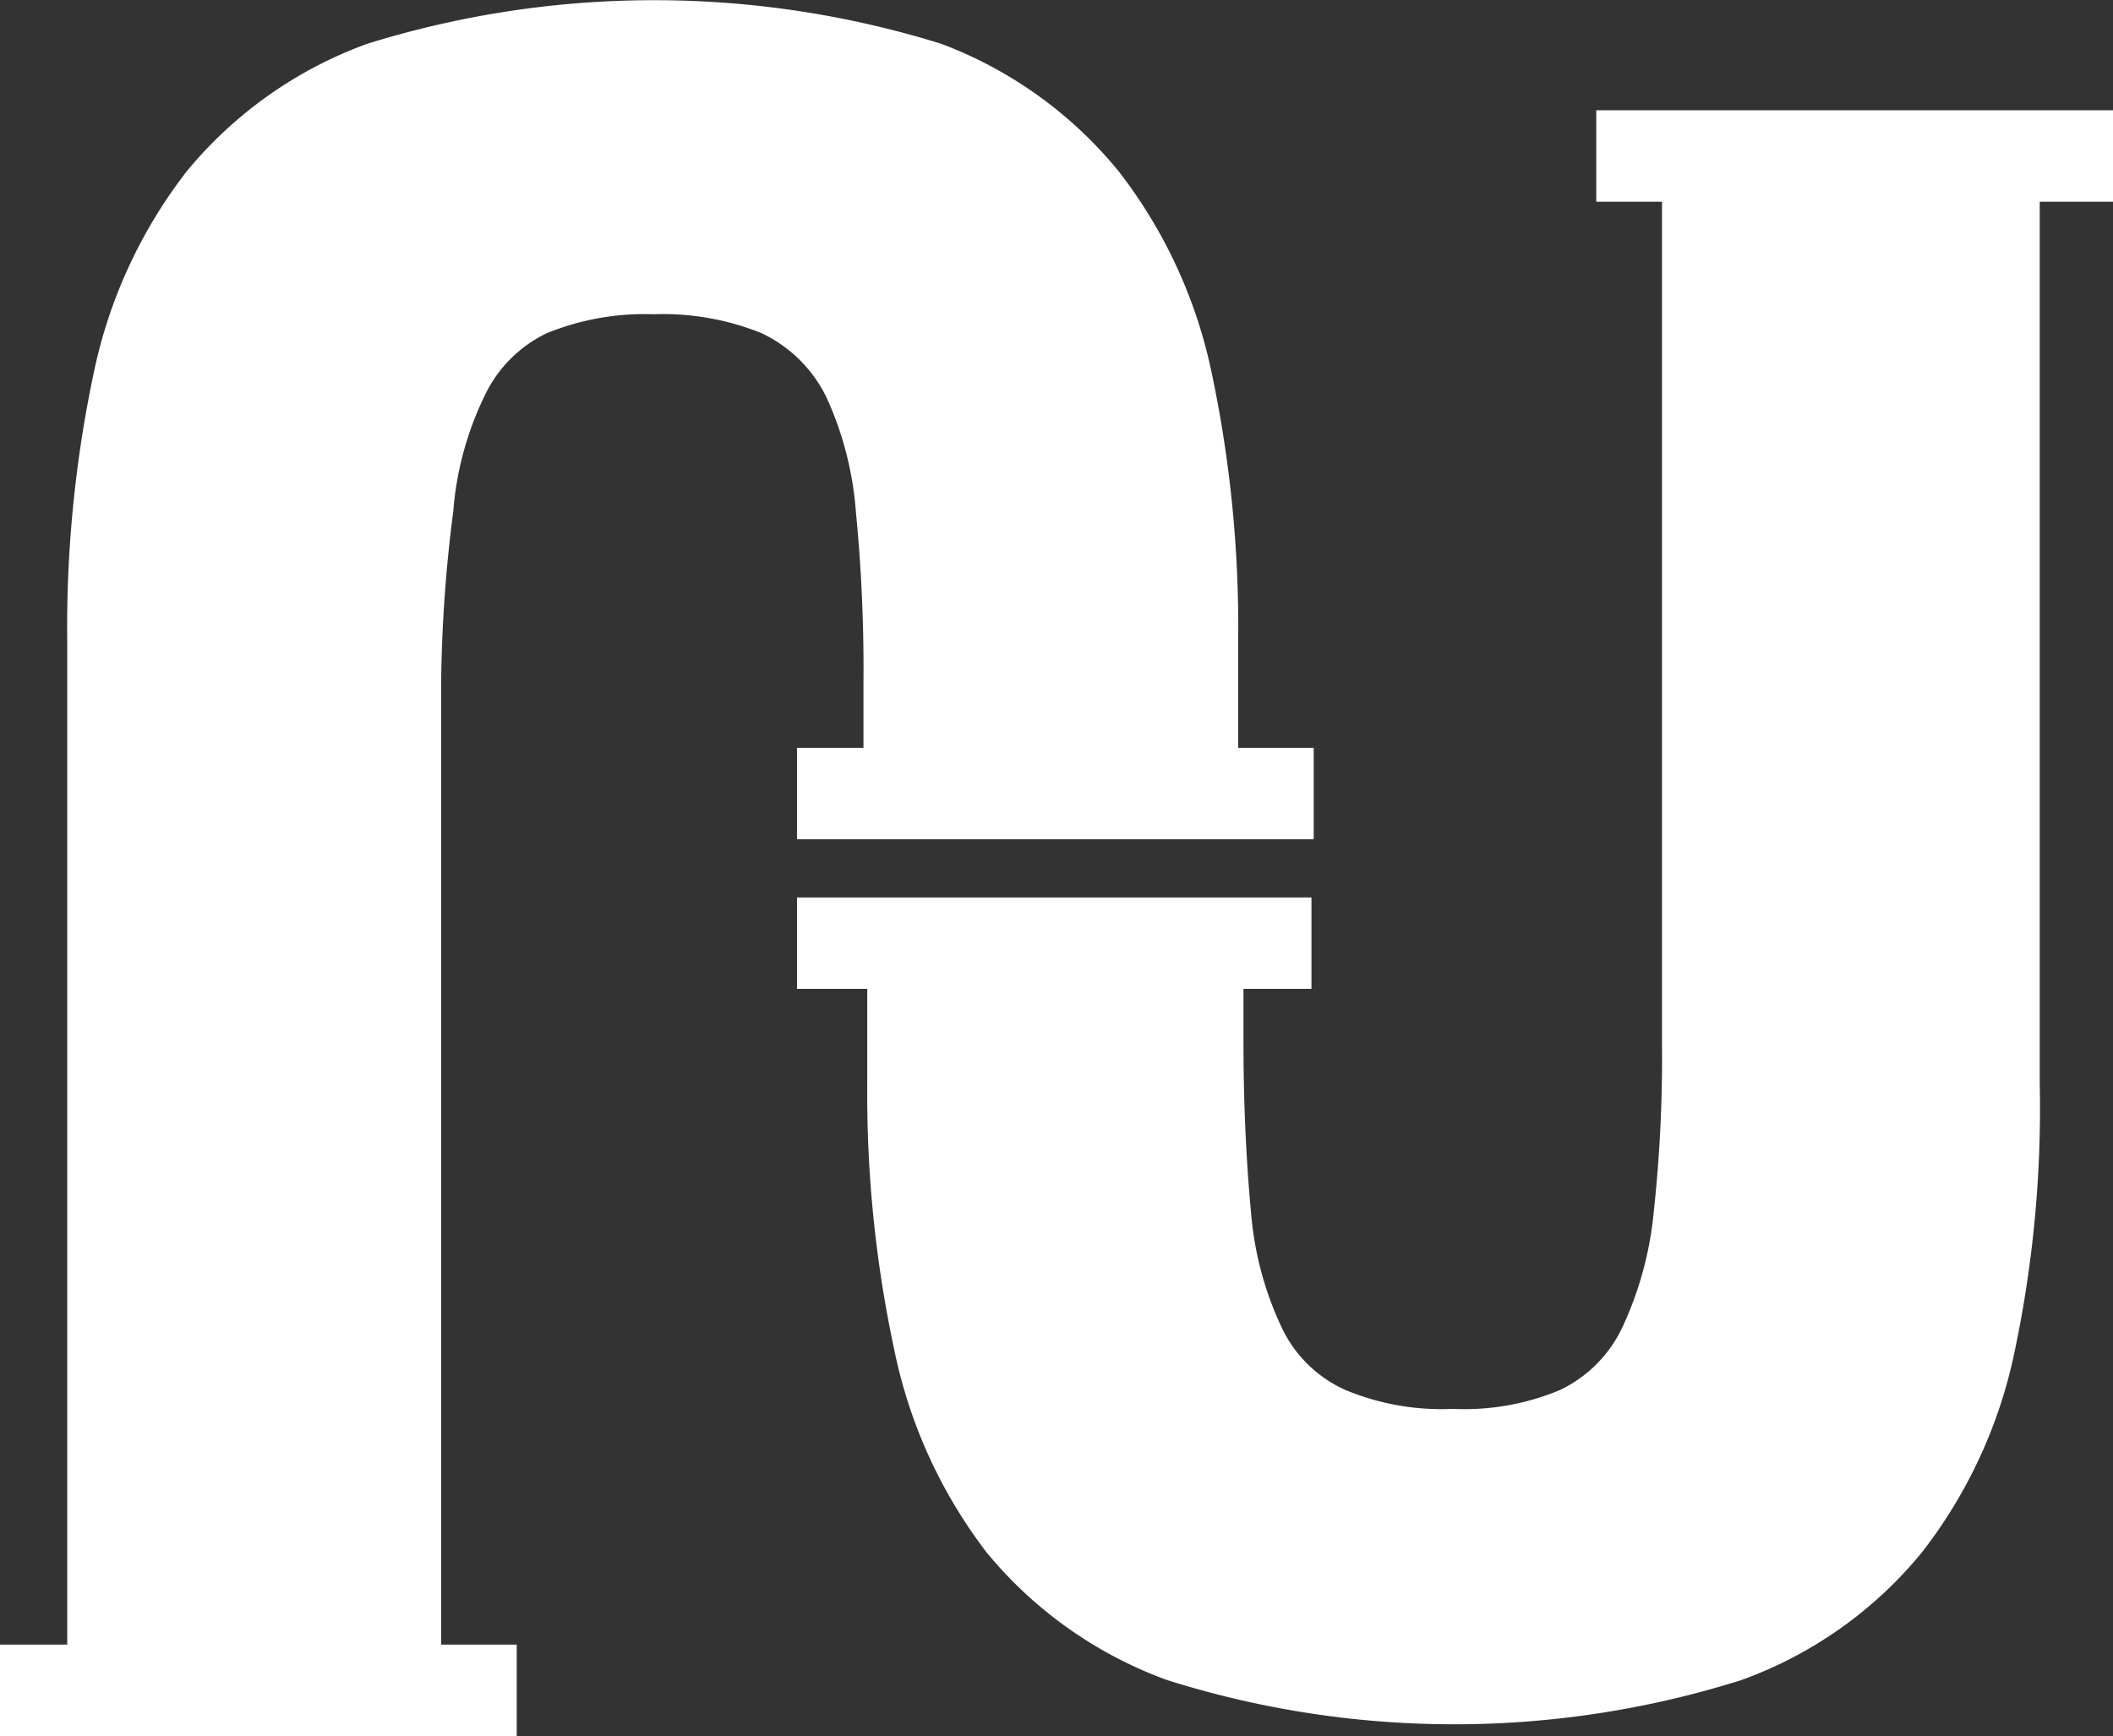 <?xml version="1.0" encoding="UTF-8"?> <svg xmlns="http://www.w3.org/2000/svg" viewBox="0 0 27.97 22.98"><rect x="0" y="0" width="27.97" height="22.98" fill="#333333" stroke="none"/><defs><style>.cls-1{fill:#fff;}</style></defs><g id="Calque_2" data-name="Calque 2"><g id="assainissement"><path class="cls-1" d="M28,1.46H21.13V2.67H22V13.79a19,19,0,0,1-.11,2.26,4.64,4.64,0,0,1-.41,1.51,1.74,1.74,0,0,1-.83.84,3.28,3.28,0,0,1-1.42.25,3.31,3.31,0,0,1-1.42-.25,1.7,1.7,0,0,1-.85-.84,4.39,4.39,0,0,1-.4-1.51c-.07-.75-.1-1.51-.1-2.26v-.7h.9V11.88H10.55v1.21h.93v1.25a16.18,16.18,0,0,0,.36,3.54,6.57,6.57,0,0,0,1.22,2.67,5.55,5.55,0,0,0,2.39,1.69,12.63,12.63,0,0,0,7.6,0,5.49,5.49,0,0,0,2.39-1.69,6.46,6.46,0,0,0,1.23-2.67A15.58,15.58,0,0,0,27,14.34V2.67H28Z"></path><path class="cls-1" d="M10.94,5.26a4.43,4.43,0,0,1,.39,1.52A21.24,21.24,0,0,1,11.43,9V9.9h-.88v1.21h6.84V9.9h-1V8.48a16.23,16.23,0,0,0-.35-3.54,6.52,6.52,0,0,0-1.23-2.67A5.55,5.55,0,0,0,12.46.58a12.79,12.79,0,0,0-7.6,0A5.55,5.55,0,0,0,2.47,2.27,6.52,6.52,0,0,0,1.24,4.94,16.23,16.23,0,0,0,.89,8.48V21.77H0V23H6.84V21.77h-1V9A18.9,18.9,0,0,1,6,6.77a4.24,4.24,0,0,1,.41-1.52,1.74,1.74,0,0,1,.83-.84,3.42,3.42,0,0,1,1.41-.25,3.48,3.48,0,0,1,1.43.25A1.82,1.82,0,0,1,10.94,5.26Z"></path></g></g></svg> 